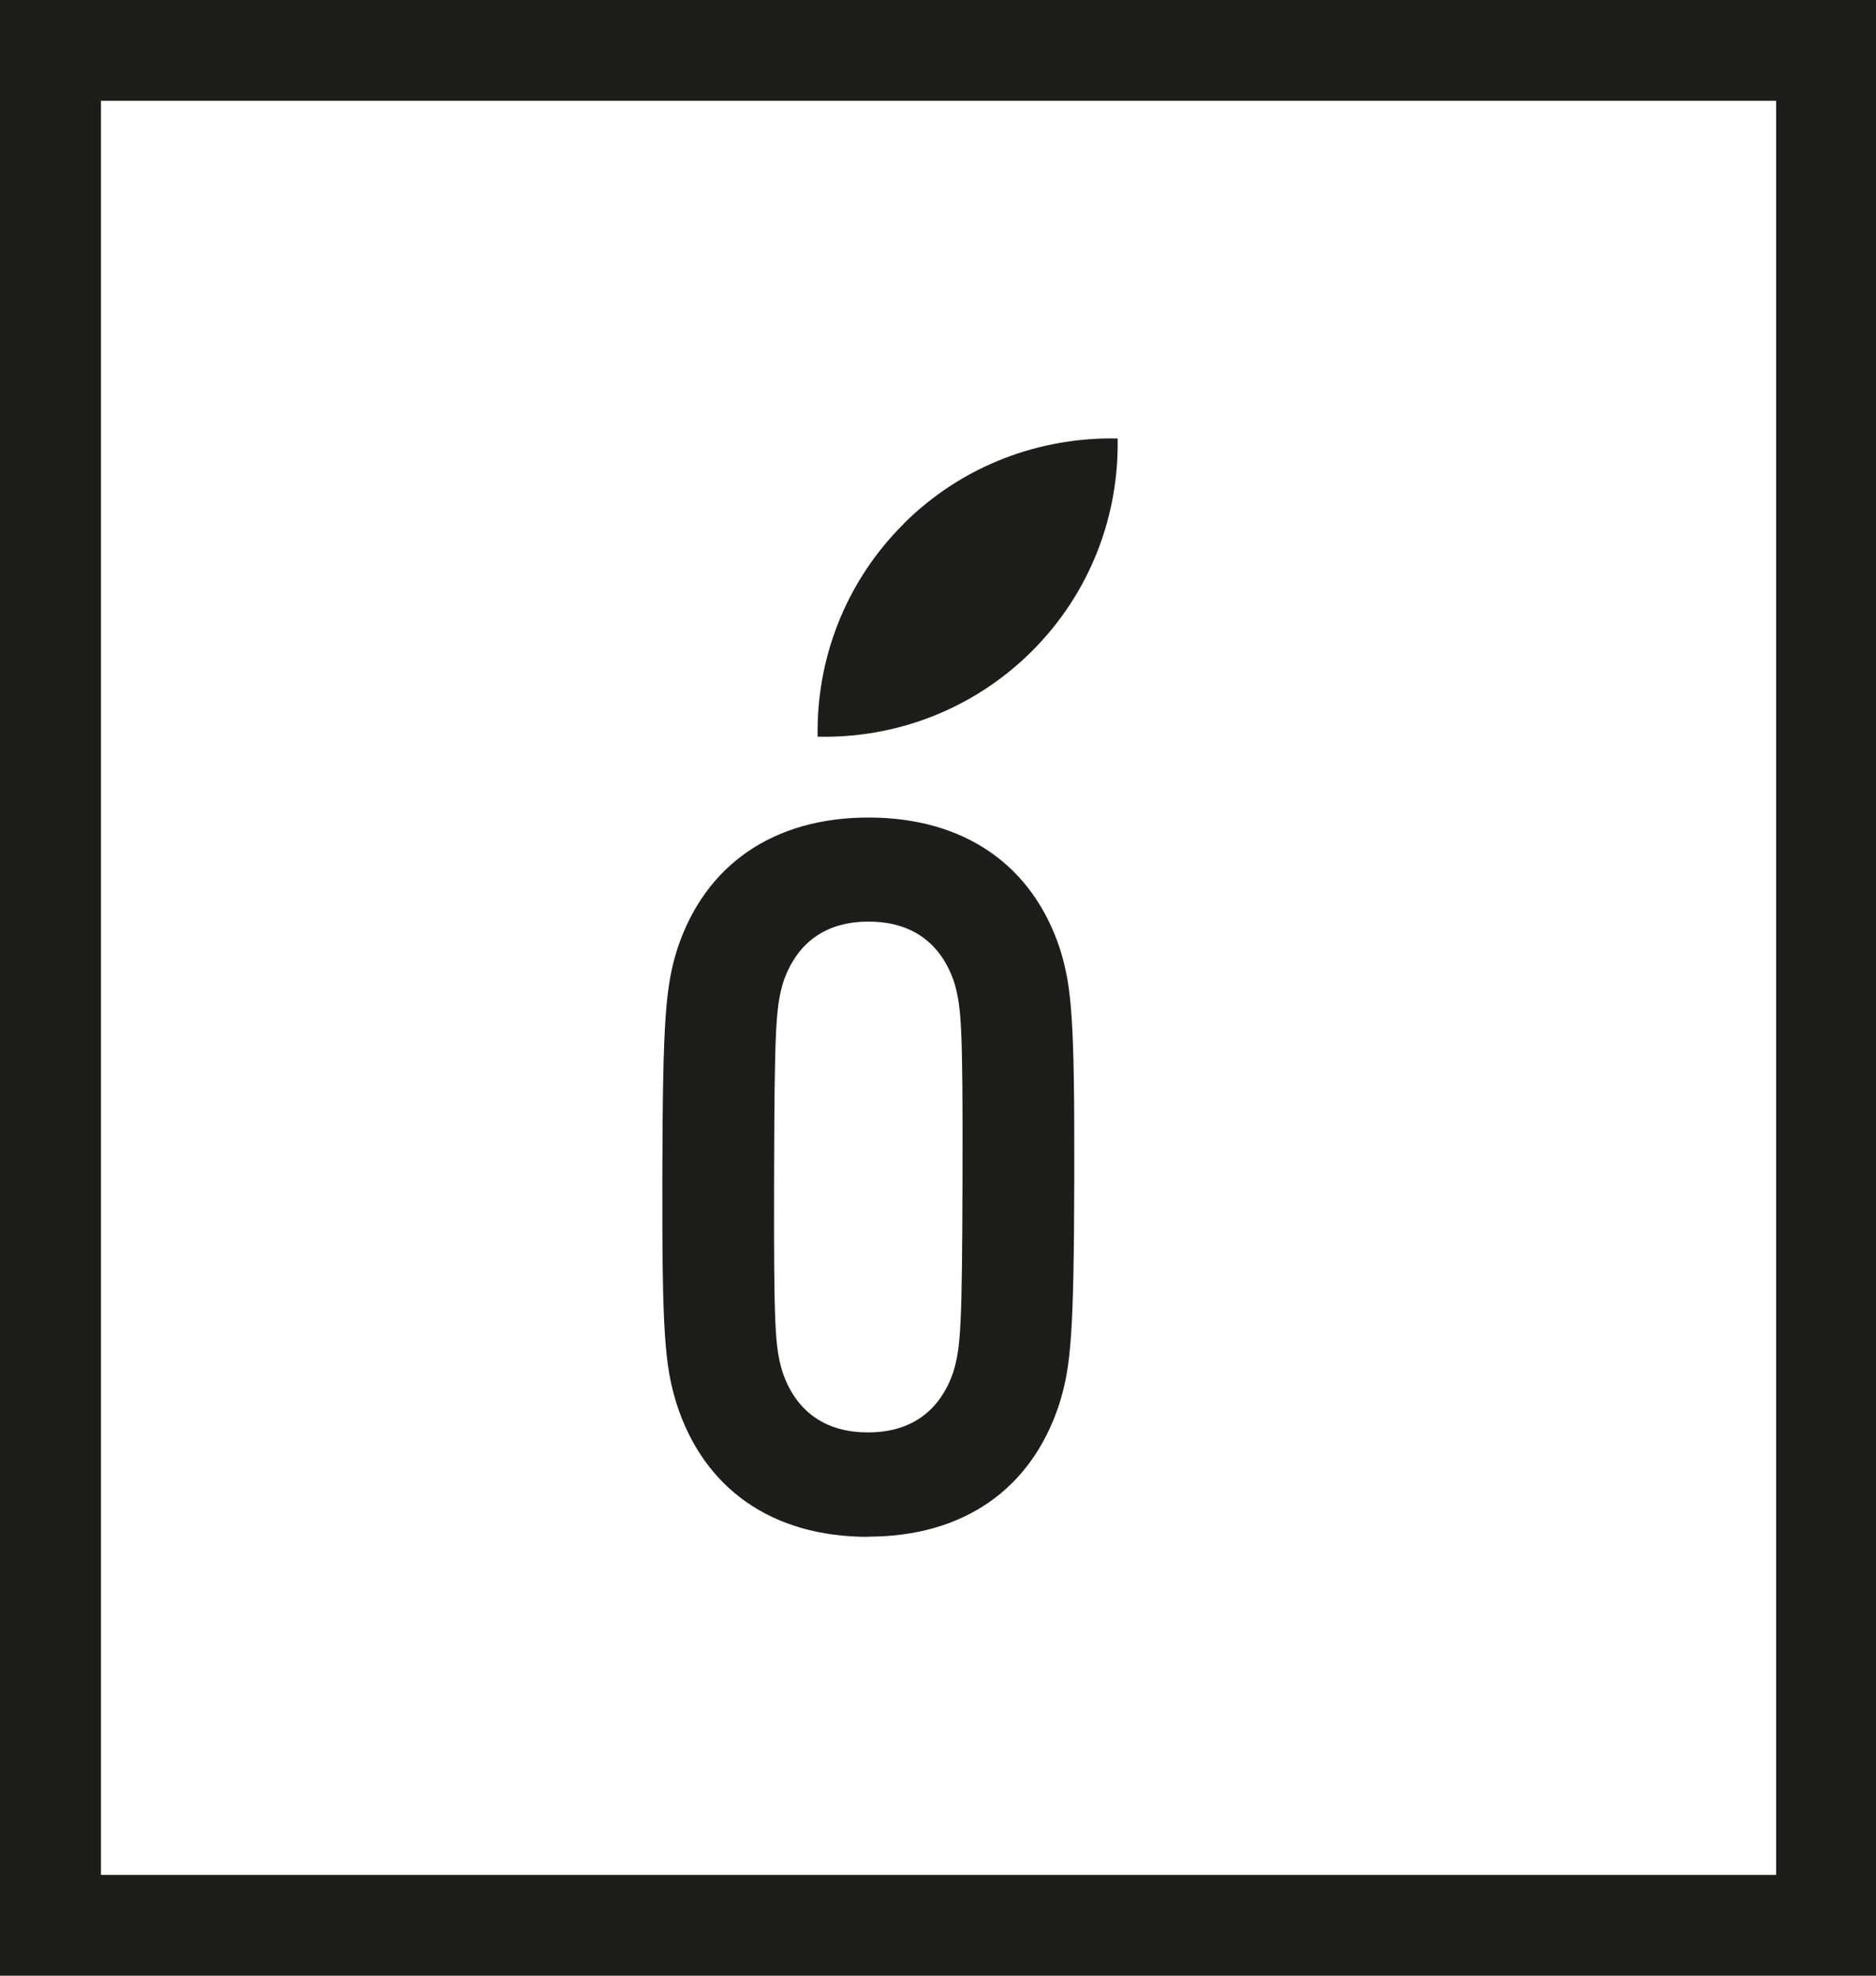 <?xml version="1.0" encoding="UTF-8"?>
<svg id="Capa_1" data-name="Capa 1" xmlns="http://www.w3.org/2000/svg" viewBox="0 0 102.56 108">
  <g id="GRID-V1">
    <g id="FIRST-SCREEN-HORIZONTAL-Copy-2">
      <g id="Group-29">
        <g id="Group-28">
          <path id="Fill-22" d="m49.41,28.63c-3.22,3.2-4.79,7.44-4.71,11.64,4.22.1,8.46-1.45,11.69-4.65,3.22-3.2,4.79-7.44,4.71-11.65-4.22-.09-8.47,1.45-11.69,4.65" fill="#1d1d1b" fill-rule="evenodd"/>
          <path id="Fill-24" d="m42.82,53.69c.72-2.13,2.3-3.32,4.68-3.31,2.38,0,3.96,1.2,4.67,3.33.39,1.35.47,2.37.45,10.6-.02,8.31-.1,9.33-.5,10.68-.72,2.13-2.31,3.32-4.68,3.31-2.38,0-3.96-1.2-4.67-3.33-.4-1.35-.47-2.37-.45-10.68.02-8.23.1-9.25.5-10.6m4.61,30.31c5.23.01,8.96-2.59,10.48-7.25.64-2.06.8-3.8.82-12.42.02-8.62-.14-10.37-.77-12.42-1.49-4.59-5.21-7.21-10.45-7.22-5.23-.01-8.97,2.59-10.48,7.18-.64,2.05-.8,3.79-.82,12.42-.02,8.62.14,10.36.77,12.42,1.49,4.67,5.22,7.29,10.45,7.3" fill="#1d1d1b" fill-rule="evenodd"/>
          <path d="m0,108h102.56V0H0v108ZM5.52,5.51h91.58v96.98H5.52V5.51Z" fill="#1d1d1b"/>
        </g>
      </g>
    </g>
  </g>
</svg>